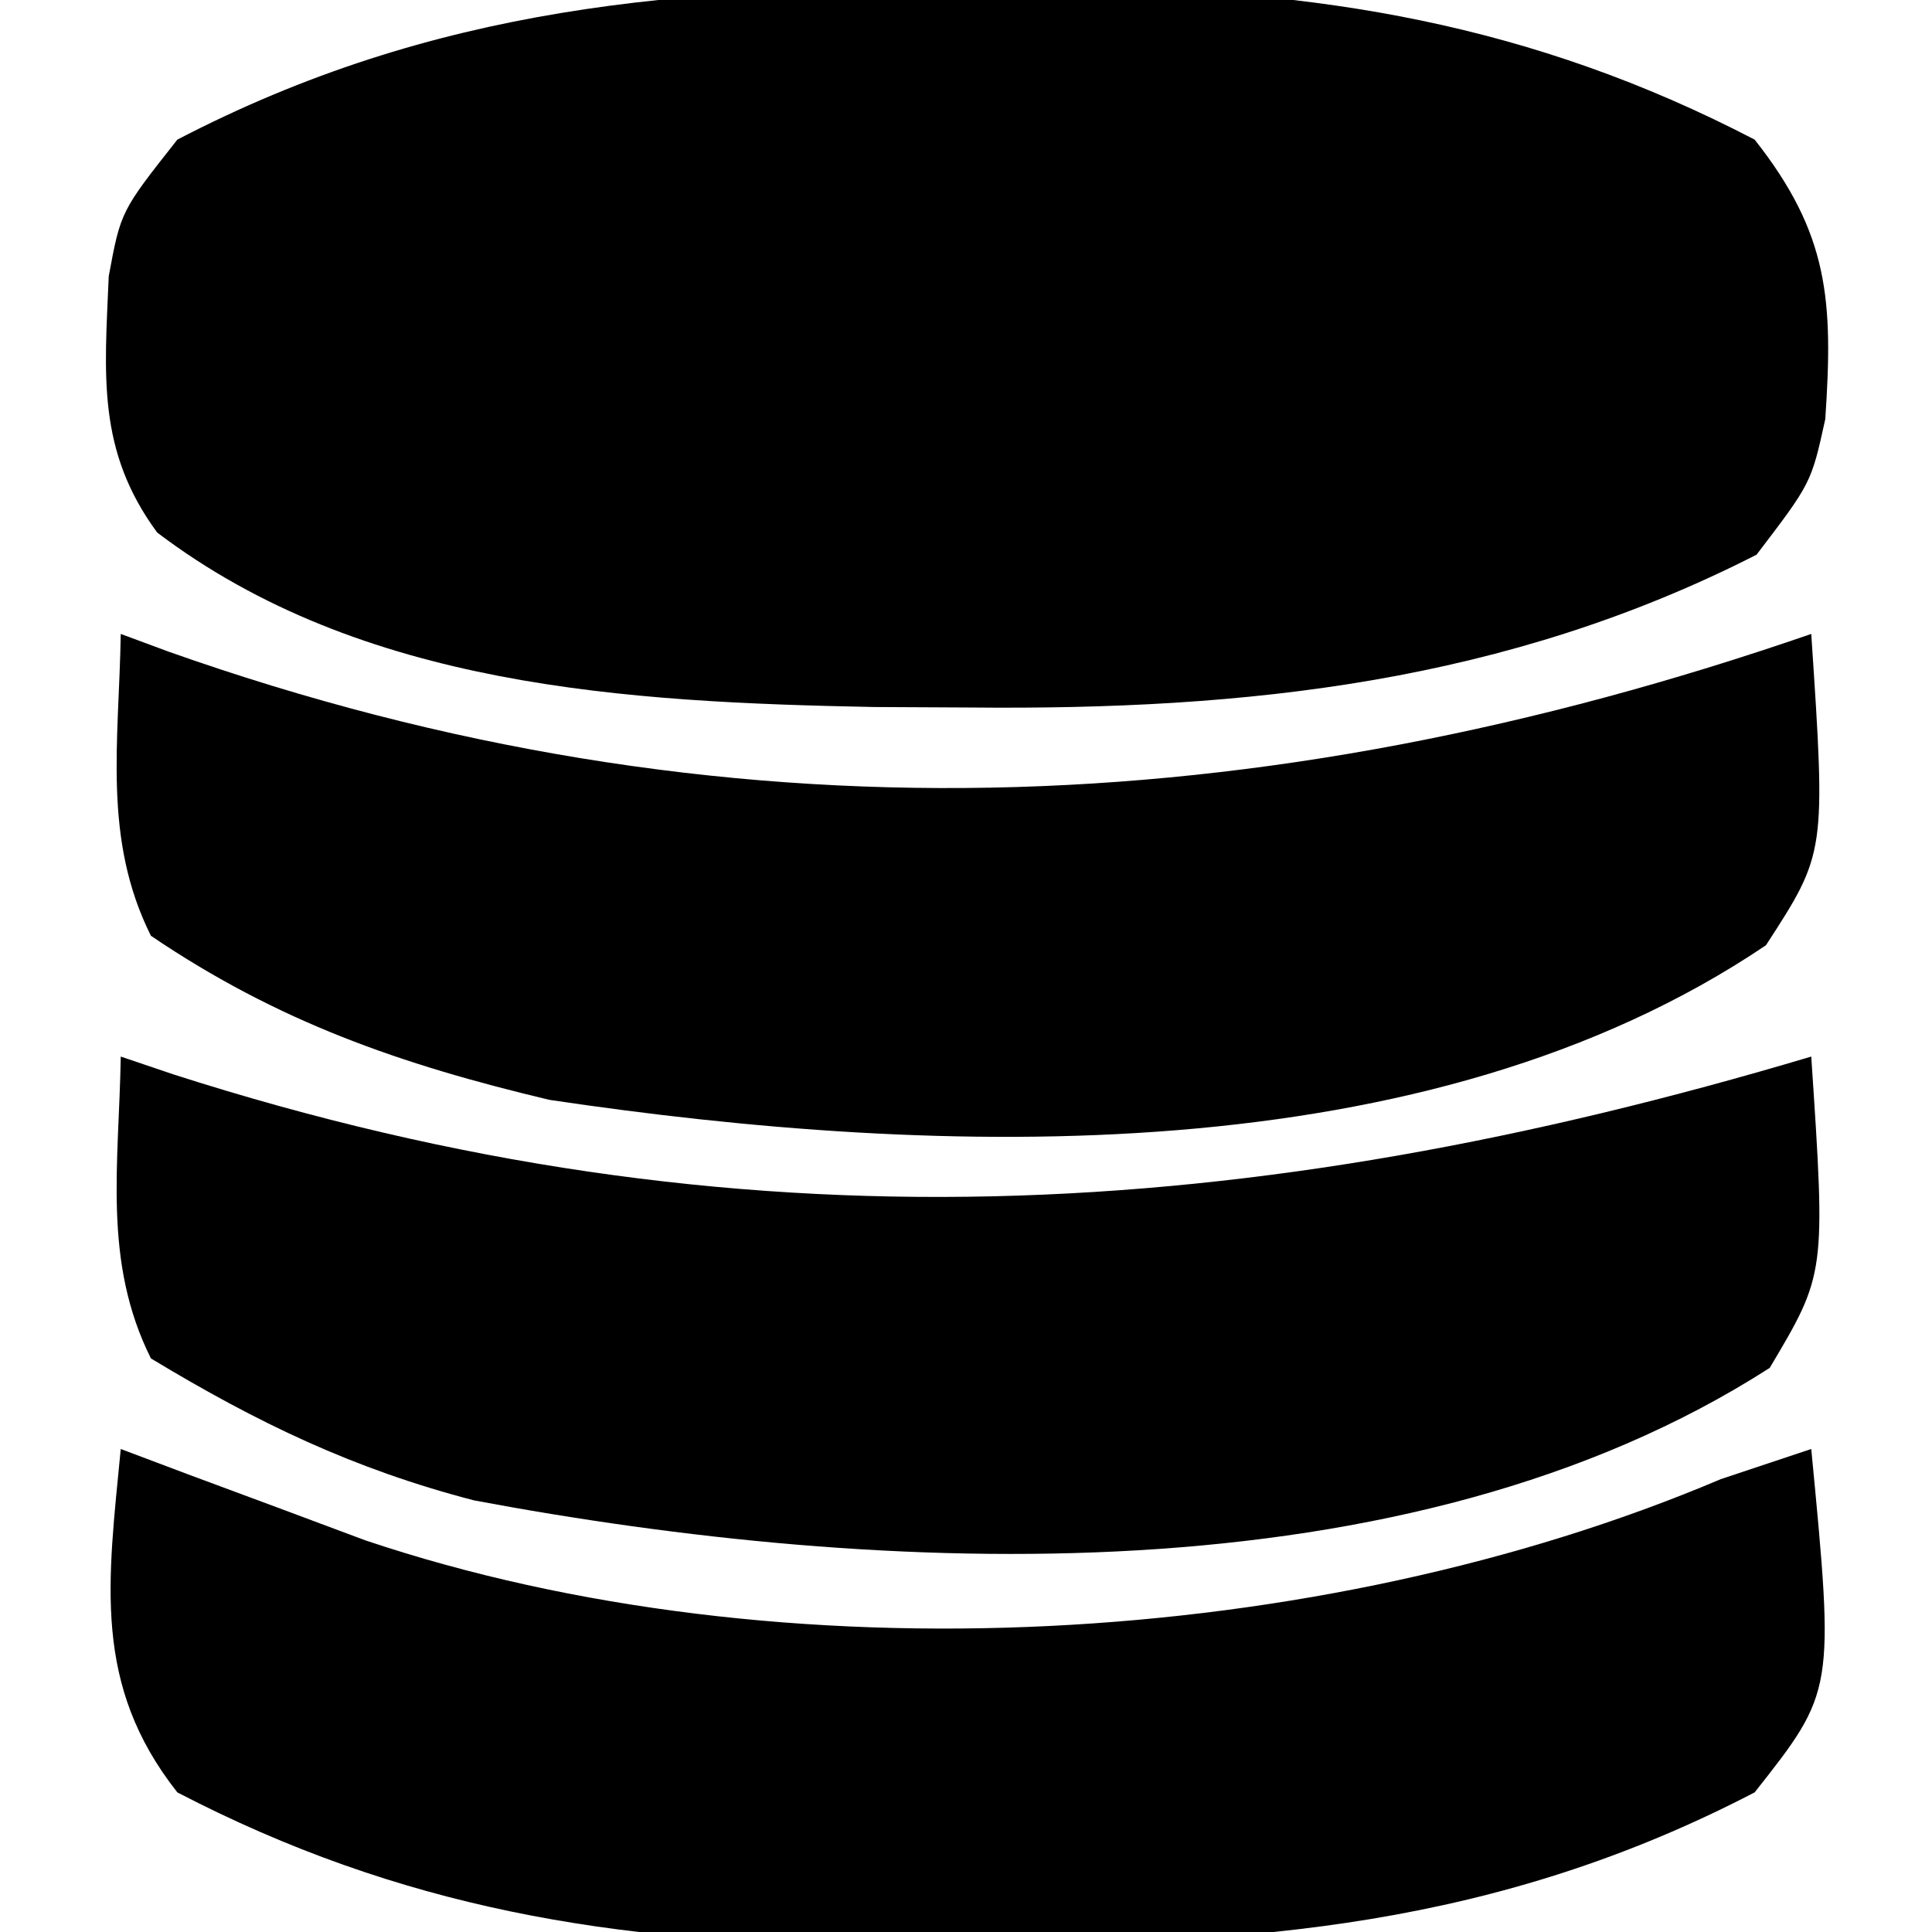 <?xml version="1.0" encoding="UTF-8"?>
<svg version="1.1" xmlns="http://www.w3.org/2000/svg" width="64" height="64">
<path d="M0 0 C1.111 -0.012 2.222 -0.023 3.367 -0.035 C11.635 -0.006 18.752 1.166 26.125 5 C28.594 8.128 28.728 10.341 28.465 14.258 C28 16.375 28 16.375 26.188 18.75 C17.895 22.978 9.318 23.904 0.125 23.812 C-0.921 23.807 -1.968 23.802 -3.046 23.796 C-11.229 23.635 -20.015 23.155 -26.793 18.016 C-28.795 15.295 -28.536 12.801 -28.398 9.527 C-28 7.375 -28 7.375 -26.125 5 C-17.635 0.585 -9.453 -0.099 0 0 Z " fill="#000000" transform="translate(32,-0.375)"/>
<path d="M0 0 C0.571 0.193 1.142 0.387 1.73 0.586 C20.448 6.597 37.391 5.551 56 0 C56.48 7.193 56.48 7.193 54.625 10.312 C42.597 18.045 25.184 17.229 11.707 14.703 C7.704 13.663 4.541 12.138 1 10 C-0.607 6.785 -0.057 3.564 0 0 Z " fill="#000000" transform="translate(4,35)"/>
<path d="M0 0 C0.522 0.193 1.044 0.387 1.582 0.586 C19.915 7.071 37.719 6.313 56 0 C56.484 7.254 56.484 7.254 54.5 10.312 C43.265 17.896 27.118 17.359 14.199 15.434 C9.267 14.26 5.229 12.861 1 10 C-0.607 6.785 -0.057 3.564 0 0 Z " fill="#000000" transform="translate(4,21)"/>
<path d="M0 0 C0.736 0.277 1.472 0.554 2.23 0.84 C3.206 1.202 4.182 1.564 5.188 1.938 C6.15 2.297 7.113 2.657 8.105 3.027 C21.89 7.659 39.713 6.636 53 1 C53.99 0.67 54.98 0.34 56 0 C56.771 8.023 56.771 8.023 54.125 11.375 C45.635 15.79 37.453 16.474 28 16.375 C26.889 16.387 25.778 16.398 24.633 16.41 C16.365 16.381 9.248 15.209 1.875 11.375 C-0.947 7.8 -0.422 4.39 0 0 Z " fill="#000000" transform="translate(4,48)"/>
</svg>
